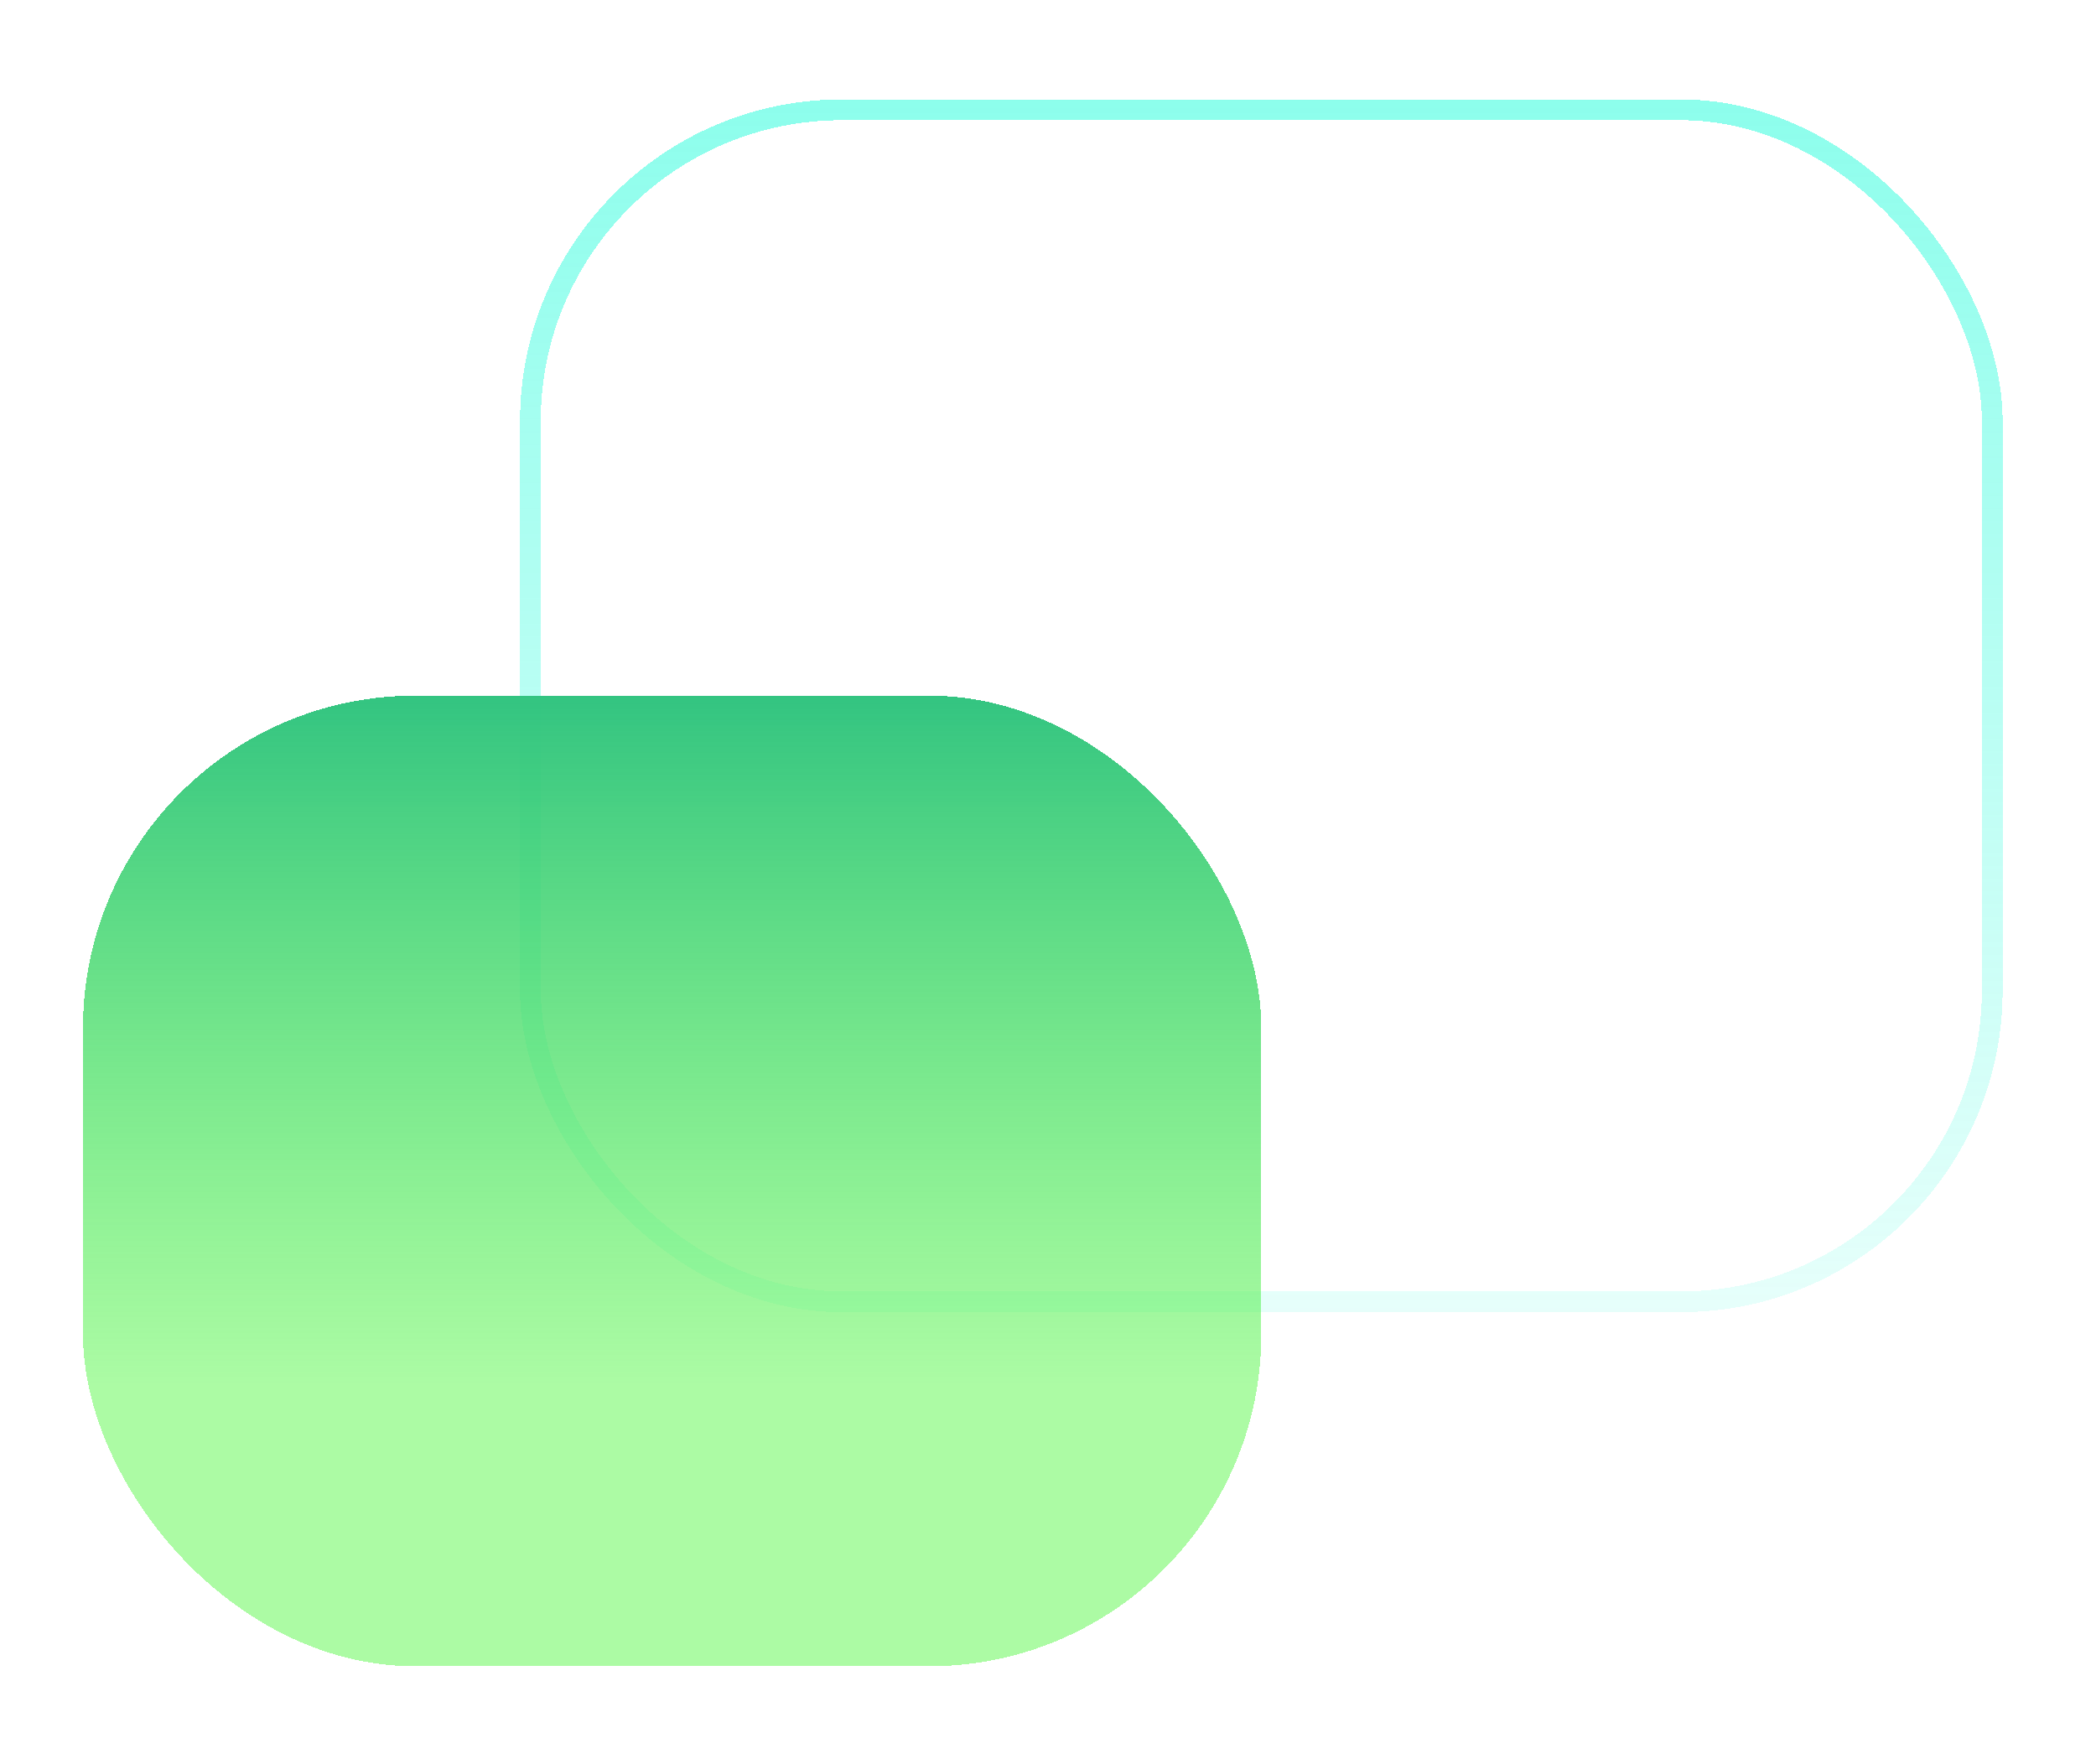 <svg width="101" height="85" viewBox="0 0 101 85" fill="none" xmlns="http://www.w3.org/2000/svg">
<g id="iconAss/1">
<g id="Rectangle 422" filter="url(#filter0_d_1862_4924)">
<rect x="25.558" y="1.292" width="70.442" height="57.436" rx="15" stroke="url(#paint0_linear_1862_4924)" stroke-opacity="0.48" strokeWidth="2" shape-rendering="crispEdges"/>
</g>
<g id="Rectangle 421" filter="url(#filter1_d_1862_4924)">
<rect x="4" y="29.522" width="56.779" height="46.769" rx="16" fill="url(#paint1_linear_1862_4924)" shape-rendering="crispEdges"/>
</g>
</g>
<defs>
<filter id="filter0_d_1862_4924" x="20.558" y="0.292" width="80.442" height="67.436" filterUnits="userSpaceOnUse" color-interpolation-filters="sRGB">
<feFlood flood-opacity="0" result="BackgroundImageFix"/>
<feColorMatrix in="SourceAlpha" type="matrix" values="0 0 0 0 0 0 0 0 0 0 0 0 0 0 0 0 0 0 127 0" result="hardAlpha"/>
<feOffset dy="4"/>
<feGaussianBlur stdDeviation="2"/>
<feComposite in2="hardAlpha" operator="out"/>
<feColorMatrix type="matrix" values="0 0 0 0 0.059 0 0 0 0 0.988 0 0 0 0 0.843 0 0 0 0.12 0"/>
<feBlend mode="normal" in2="BackgroundImageFix" result="effect1_dropShadow_1862_4924"/>
<feBlend mode="normal" in="SourceGraphic" in2="effect1_dropShadow_1862_4924" result="shape"/>
</filter>
<filter id="filter1_d_1862_4924" x="0" y="29.522" width="64.779" height="54.769" filterUnits="userSpaceOnUse" color-interpolation-filters="sRGB">
<feFlood flood-opacity="0" result="BackgroundImageFix"/>
<feColorMatrix in="SourceAlpha" type="matrix" values="0 0 0 0 0 0 0 0 0 0 0 0 0 0 0 0 0 0 127 0" result="hardAlpha"/>
<feOffset dy="4"/>
<feGaussianBlur stdDeviation="2"/>
<feComposite in2="hardAlpha" operator="out"/>
<feColorMatrix type="matrix" values="0 0 0 0 0.059 0 0 0 0 0.988 0 0 0 0 0.843 0 0 0 0.12 0"/>
<feBlend mode="normal" in2="BackgroundImageFix" result="effect1_dropShadow_1862_4924"/>
<feBlend mode="normal" in="SourceGraphic" in2="effect1_dropShadow_1862_4924" result="shape"/>
</filter>
<linearGradient id="paint0_linear_1862_4924" x1="60.779" y1="0.292" x2="60.779" y2="59.727" gradientUnits="userSpaceOnUse">
<stop stop-color="#0FFCD7"/>
<stop offset="1" stop-color="#0FFCD7" stop-opacity="0.21"/>
</linearGradient>
<linearGradient id="paint1_linear_1862_4924" x1="32.389" y1="29.522" x2="32.389" y2="76.291" gradientUnits="userSpaceOnUse">
<stop stop-color="#33C481"/>
<stop offset="0.713" stop-color="#59F74A" stop-opacity="0.5"/>
</linearGradient>
</defs>
</svg>
